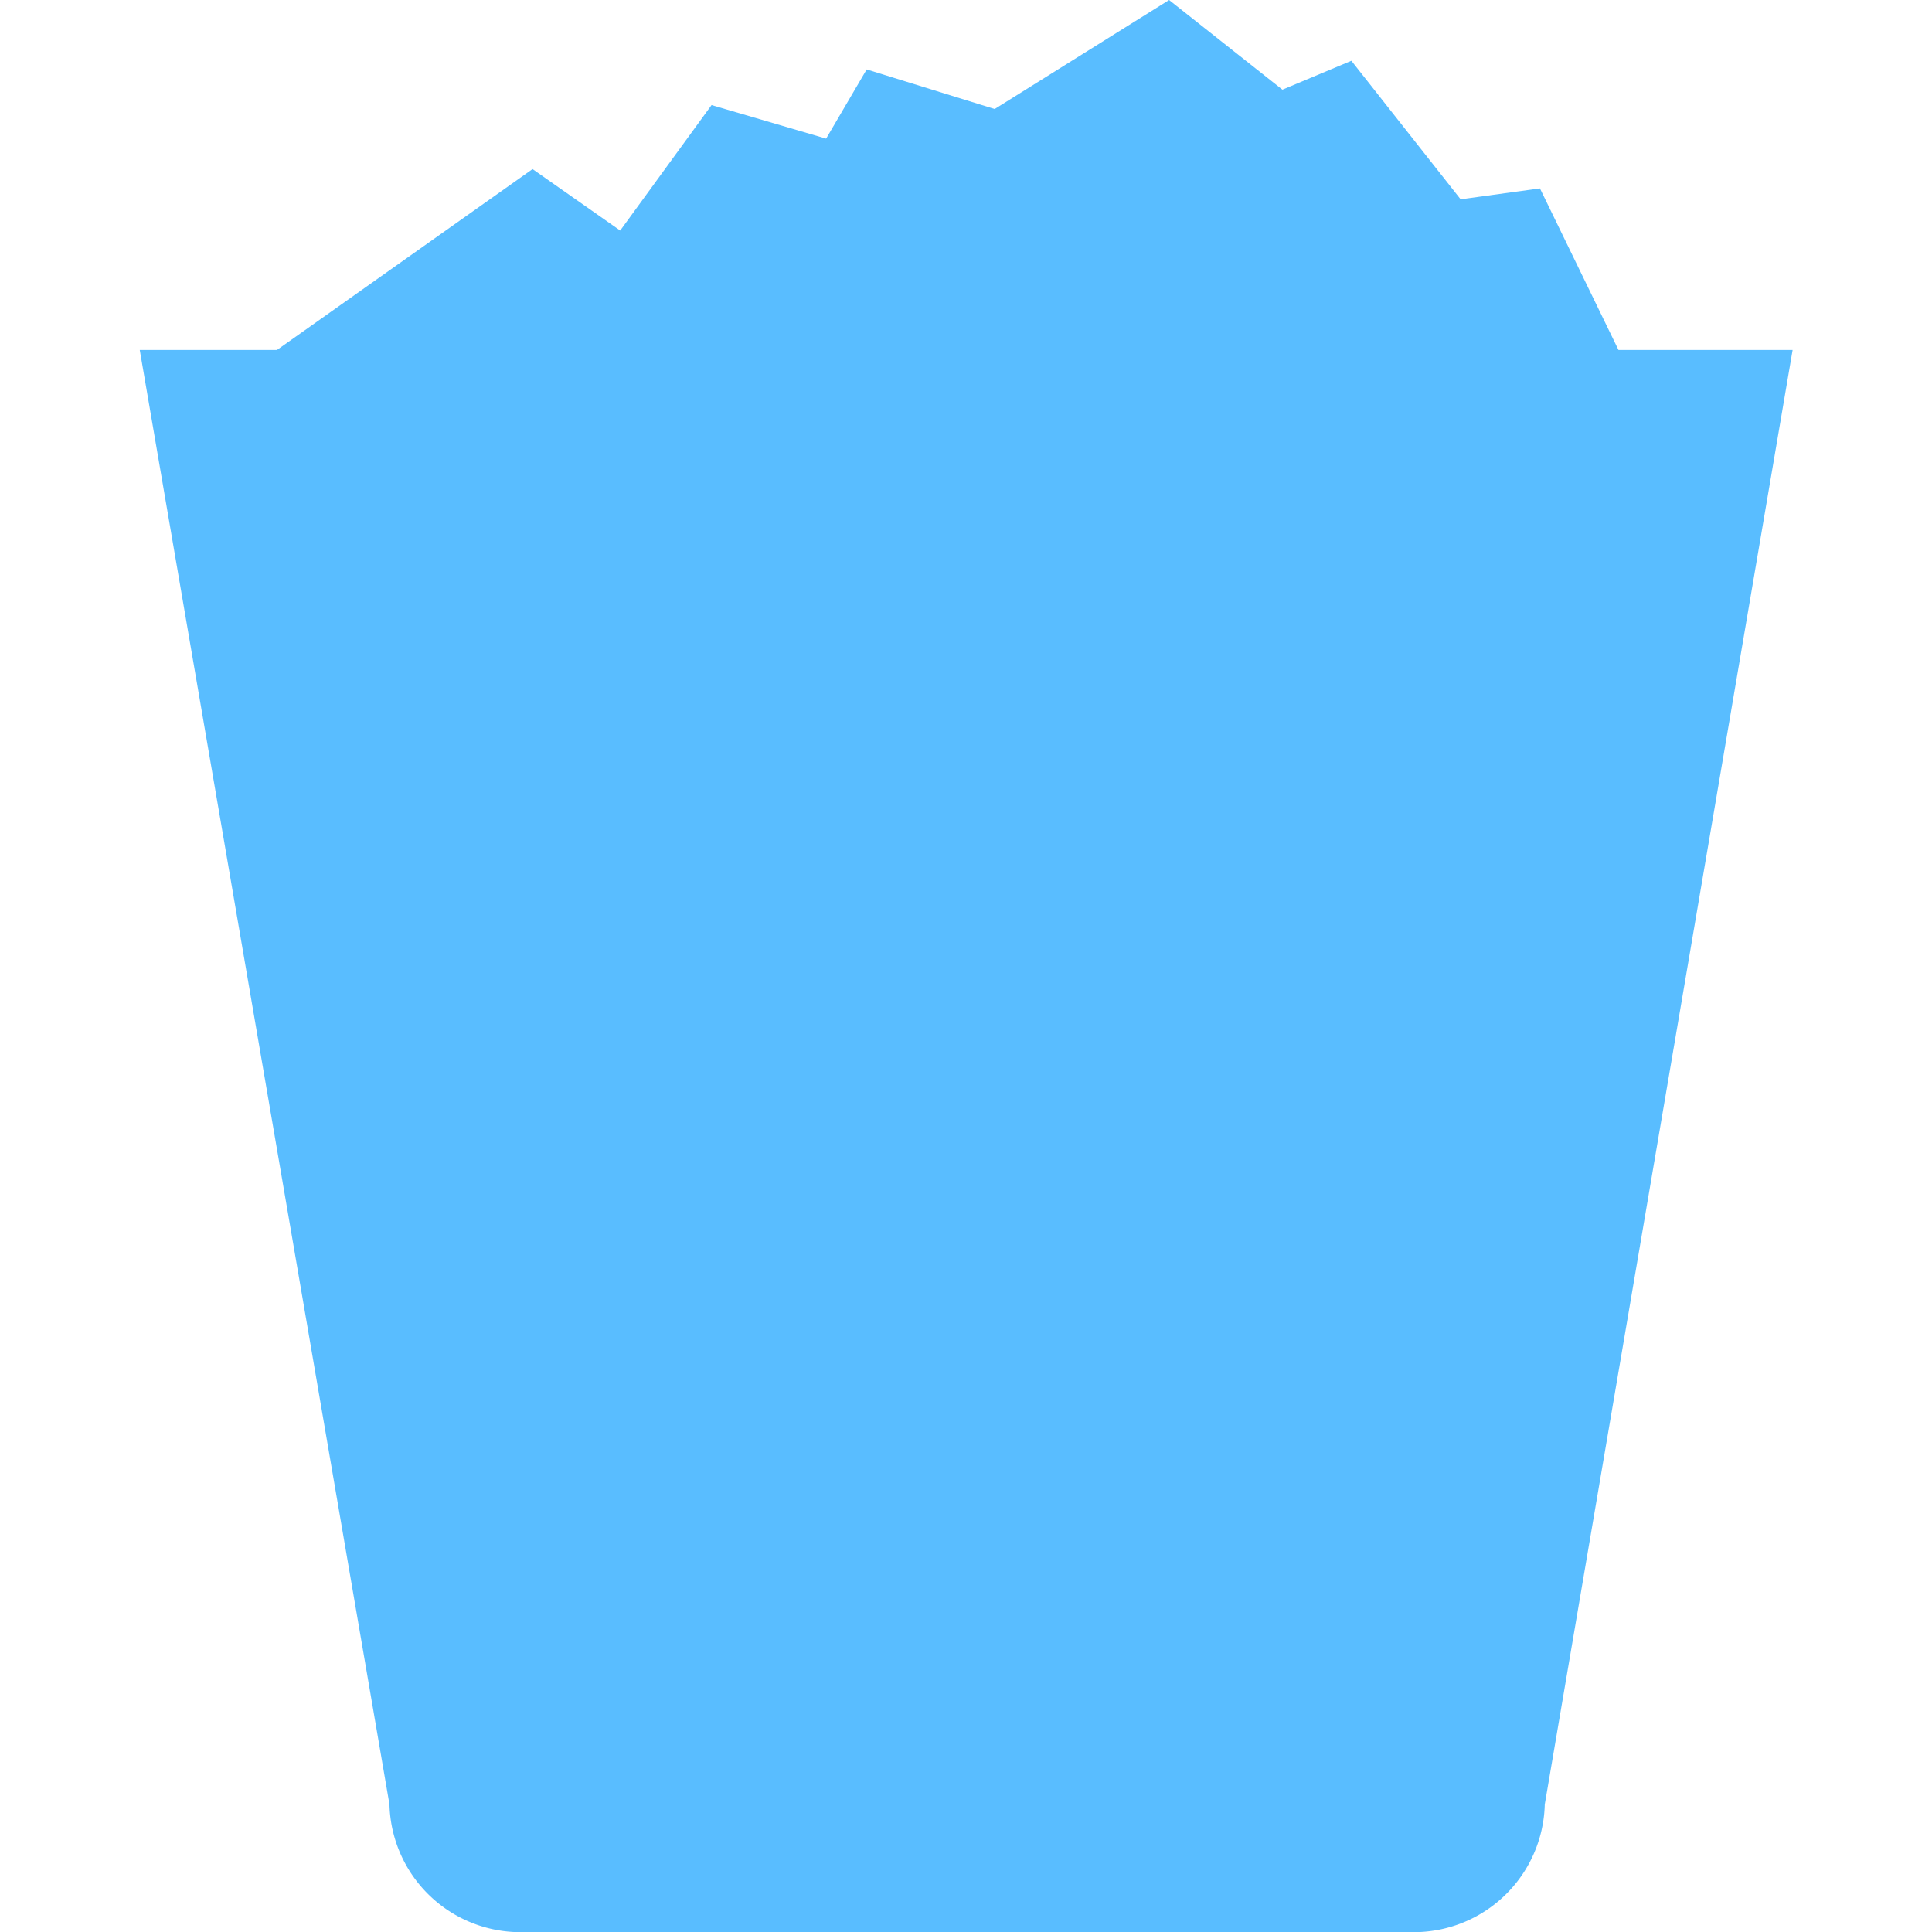 <?xml version="1.0" encoding="utf-8"?>
<svg width="800px" height="800px" viewBox="-3.44 0 47.627 47.627" xmlns="http://www.w3.org/2000/svg">
  <path id="_22" data-name="22" d="M573.875,609.466l-1.936-3.983-1.955.269-2.693-3.415-1.7.712-2.794-2.21-4.3,2.687-3.155-.976-1,1.706-2.824-.827-2.252,3.093-2.161-1.515-6.3,4.459h-3.383l6.156,35.856a3.229,3.229,0,0,0,3.39,3.144h21.7a3.229,3.229,0,0,0,3.39-3.144l6.11-35.856Z" transform="translate(-537.417 -600.839)" fill="#59bdff"/>
</svg>